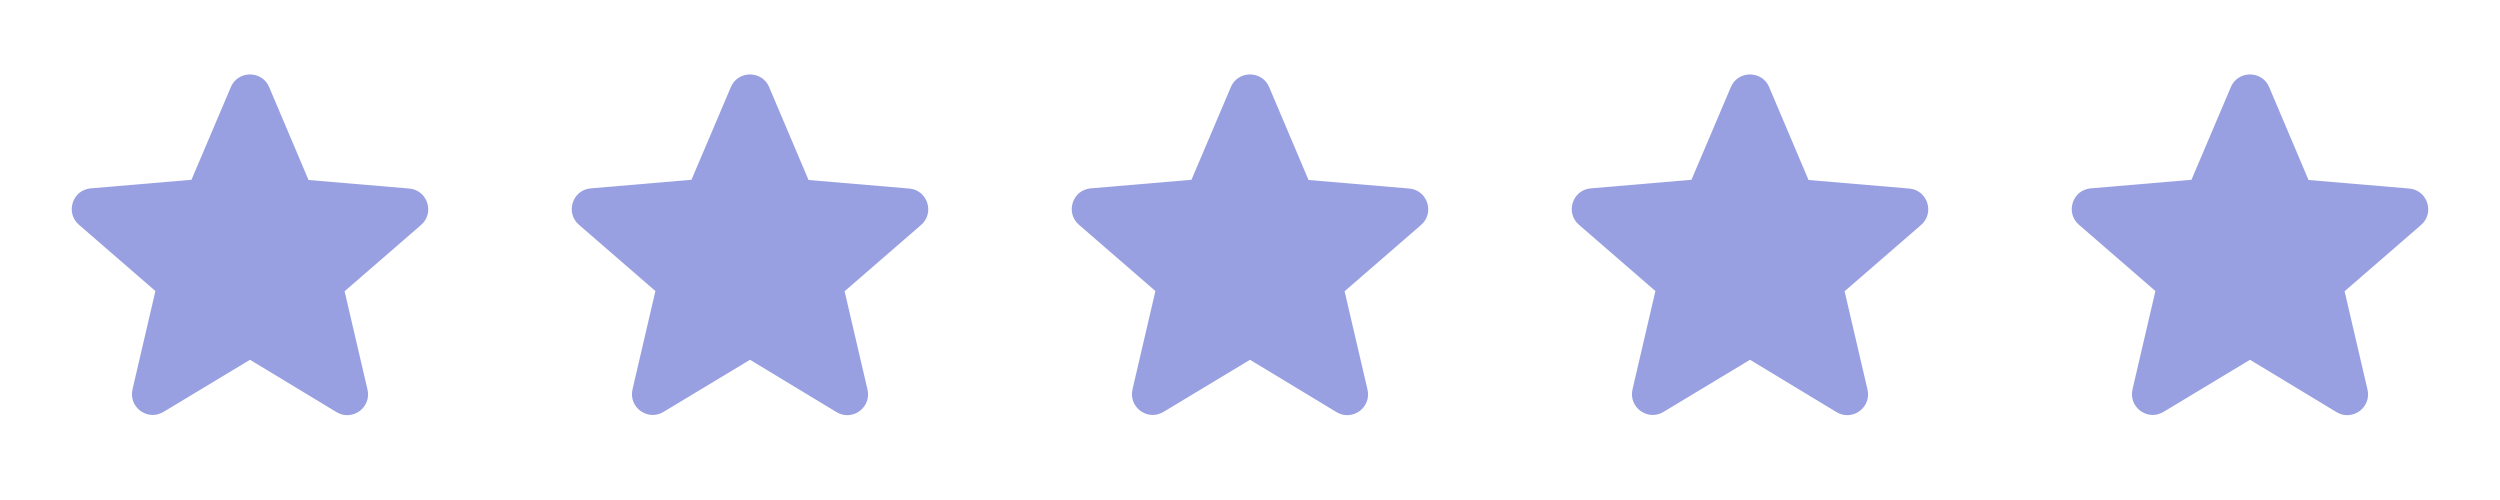 <svg width="80" height="16" viewBox="0 0 80 16" fill="none" xmlns="http://www.w3.org/2000/svg">
<path d="M8 11.513L10.767 13.187C11.273 13.493 11.893 13.04 11.76 12.467L11.027 9.32L13.473 7.2C13.92 6.813 13.68 6.08 13.093 6.033L9.873 5.76L8.613 2.787C8.387 2.247 7.613 2.247 7.387 2.787L6.127 5.753L2.907 6.027C2.32 6.073 2.08 6.807 2.527 7.193L4.973 9.313L4.24 12.46C4.107 13.033 4.727 13.487 5.233 13.18L8 11.513Z" fill="#98A0E1"/>
<path d="M24 11.513L26.767 13.187C27.273 13.493 27.893 13.04 27.76 12.467L27.027 9.32L29.473 7.2C29.92 6.813 29.68 6.08 29.093 6.033L25.873 5.76L24.613 2.787C24.387 2.247 23.613 2.247 23.387 2.787L22.127 5.753L18.907 6.027C18.32 6.073 18.08 6.807 18.527 7.193L20.973 9.313L20.24 12.46C20.107 13.033 20.727 13.487 21.233 13.18L24 11.513Z" fill="#98A0E1"/>
<path d="M40 11.513L42.767 13.187C43.273 13.493 43.893 13.04 43.76 12.467L43.027 9.32L45.473 7.2C45.92 6.813 45.68 6.08 45.093 6.033L41.873 5.76L40.613 2.787C40.387 2.247 39.613 2.247 39.387 2.787L38.127 5.753L34.907 6.027C34.32 6.073 34.08 6.807 34.527 7.193L36.973 9.313L36.24 12.46C36.107 13.033 36.727 13.487 37.233 13.18L40 11.513Z" fill="#98A0E1"/>
<path d="M56 11.513L58.767 13.187C59.273 13.493 59.893 13.04 59.76 12.467L59.027 9.32L61.473 7.2C61.92 6.813 61.68 6.08 61.093 6.033L57.873 5.76L56.613 2.787C56.387 2.247 55.613 2.247 55.387 2.787L54.127 5.753L50.907 6.027C50.32 6.073 50.08 6.807 50.527 7.193L52.973 9.313L52.24 12.46C52.107 13.033 52.727 13.487 53.233 13.18L56 11.513Z" fill="#98A0E1"/>
<path d="M72 11.513L74.767 13.187C75.273 13.493 75.893 13.04 75.76 12.467L75.027 9.32L77.473 7.2C77.92 6.813 77.68 6.08 77.093 6.033L73.873 5.76L72.613 2.787C72.387 2.247 71.613 2.247 71.387 2.787L70.127 5.753L66.907 6.027C66.32 6.073 66.08 6.807 66.527 7.193L68.973 9.313L68.24 12.46C68.107 13.033 68.727 13.487 69.233 13.18L72 11.513Z" fill="#98A0E1"/>
</svg>

